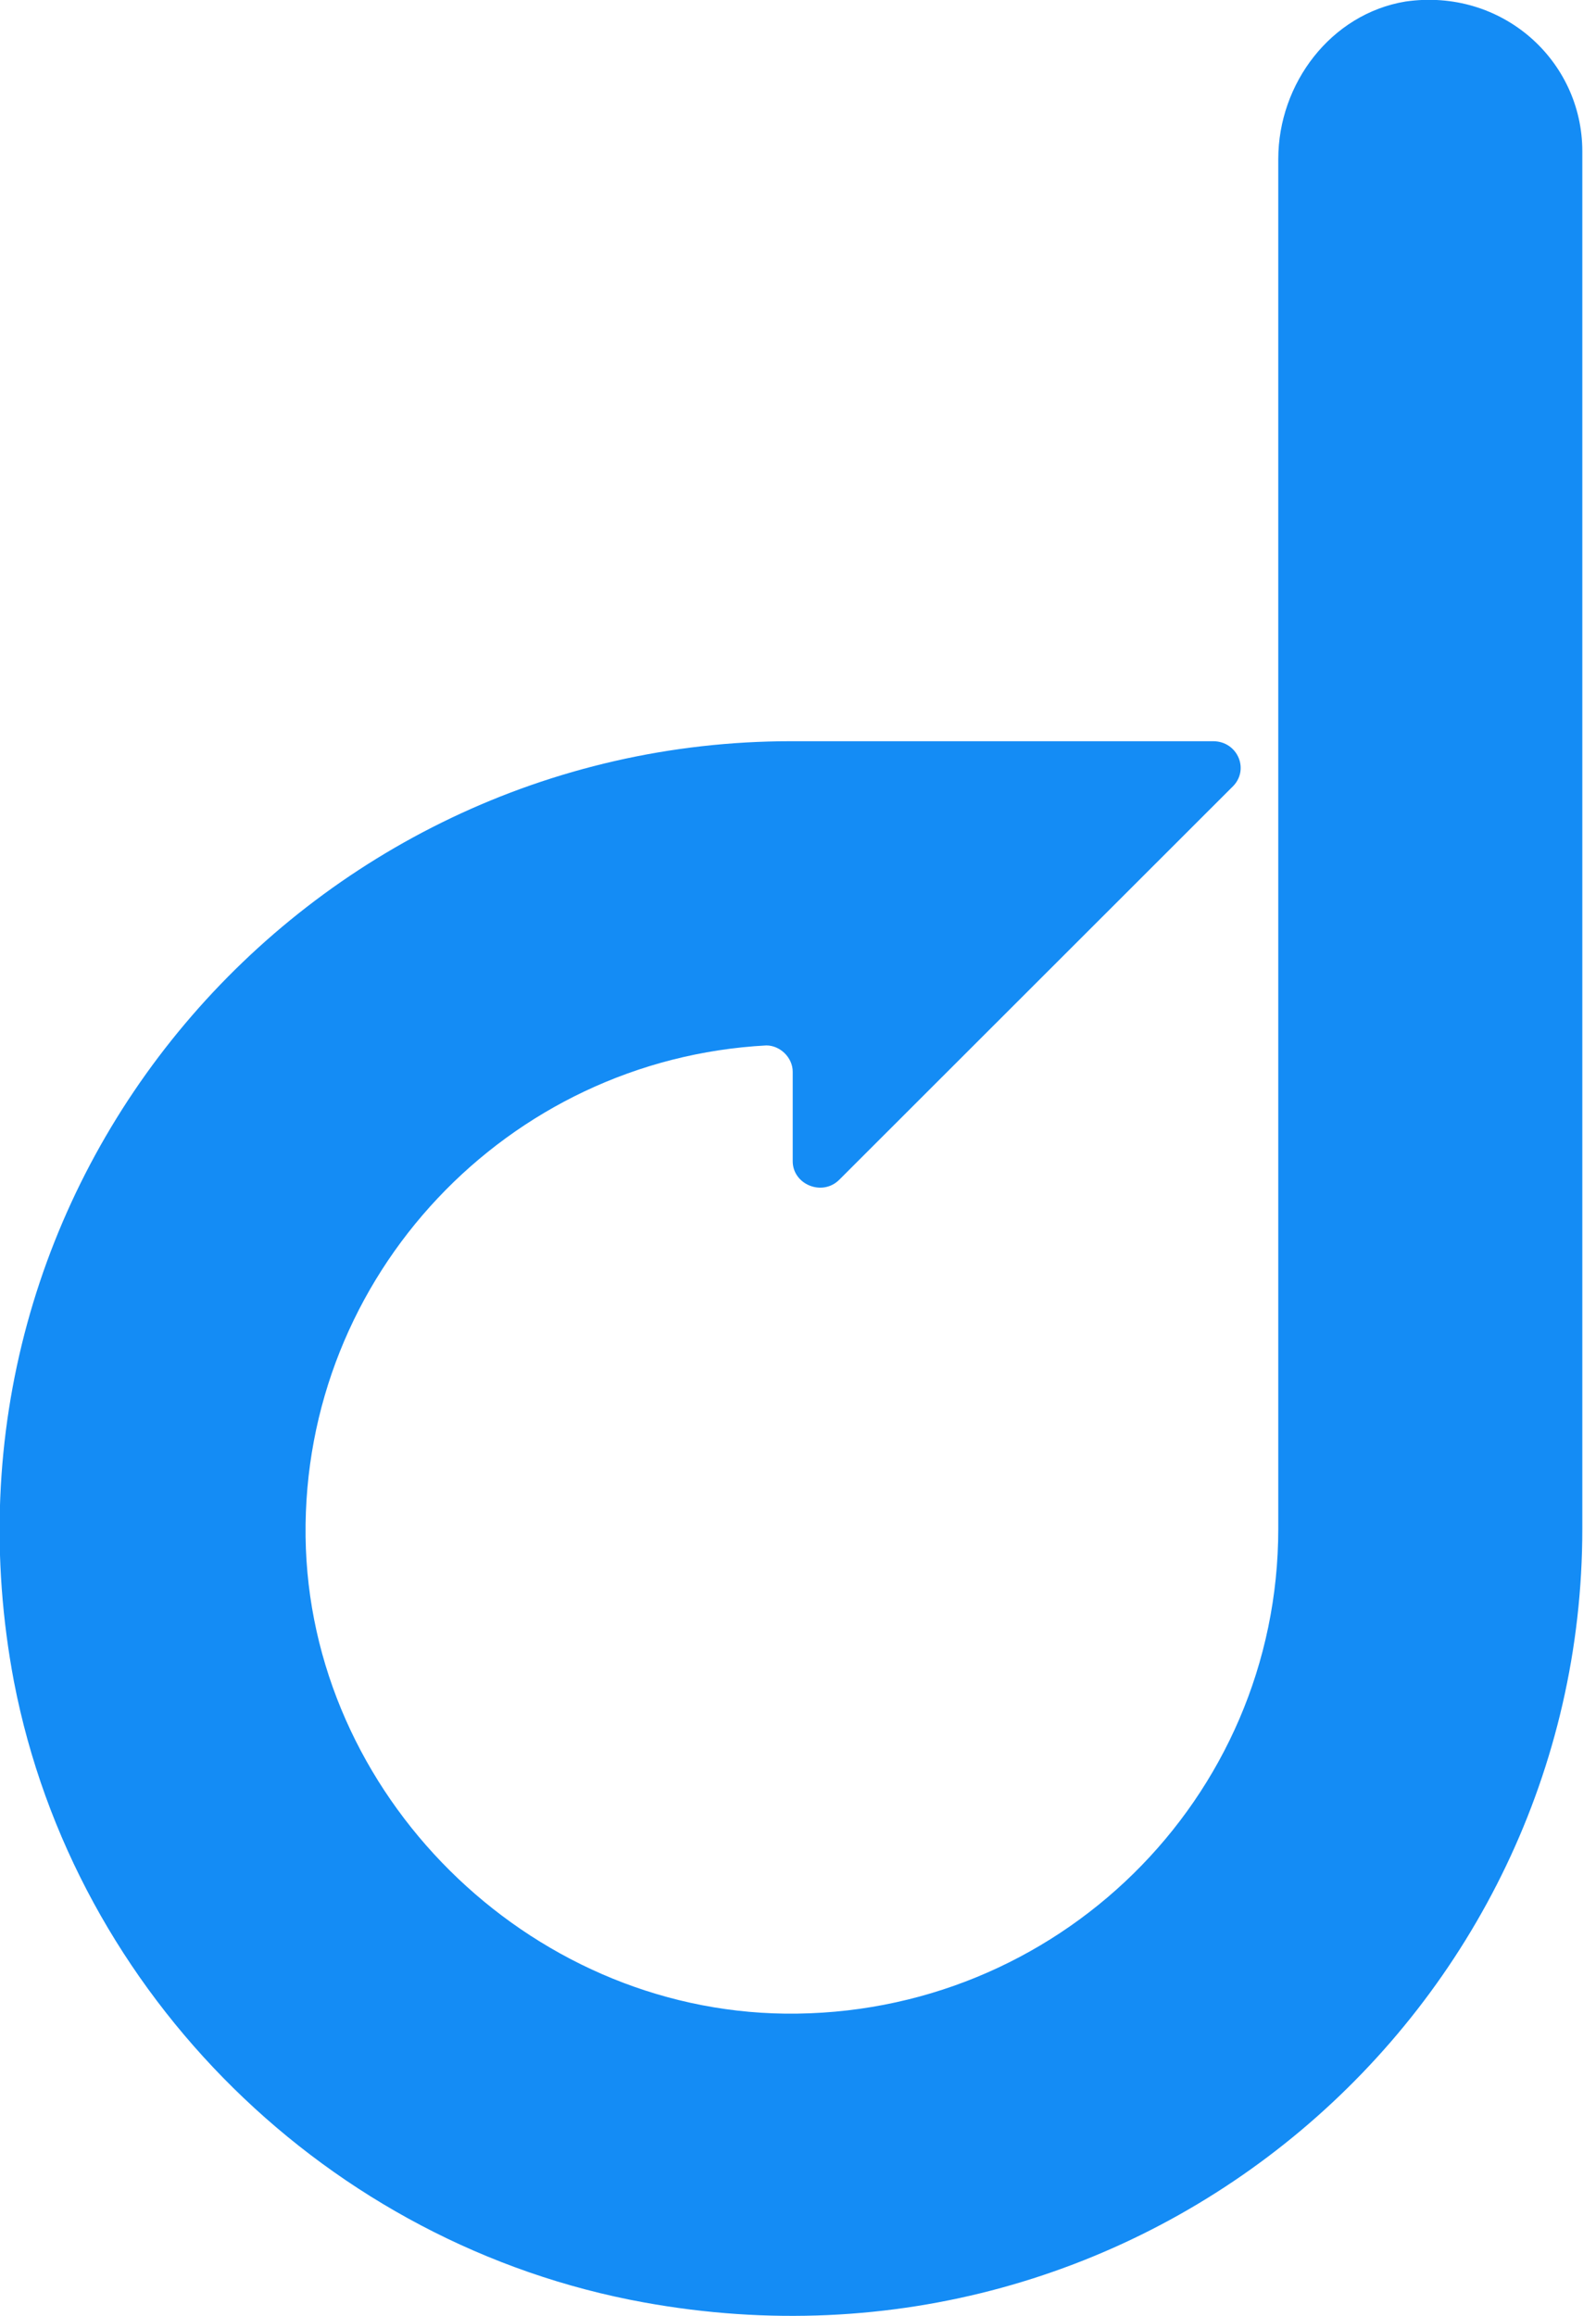 <?xml version="1.0" encoding="UTF-8" standalone="no"?><svg width='51' height='74' viewBox='0 0 51 74' fill='none' xmlns='http://www.w3.org/2000/svg'>
<path d='M50.563 4.835V48.84C50.563 64.232 36.584 76.467 20.572 73.556C10.509 71.731 2.379 63.739 0.446 53.724C-2.578 37.74 9.765 23.68 25.281 23.68H38.765C39.558 23.68 39.954 24.617 39.359 25.16L26.818 37.691C26.273 38.233 25.331 37.839 25.331 37.099V34.237C25.331 33.793 24.934 33.399 24.488 33.399C16.21 33.843 9.666 40.749 9.765 49.087C9.864 57.325 16.854 64.232 25.083 64.331C33.758 64.429 40.847 57.473 40.847 48.84V5.081C40.847 2.664 42.532 0.444 44.911 0.049C47.985 -0.395 50.563 1.924 50.563 4.835Z' fill='#148CF5'/>
</svg>
